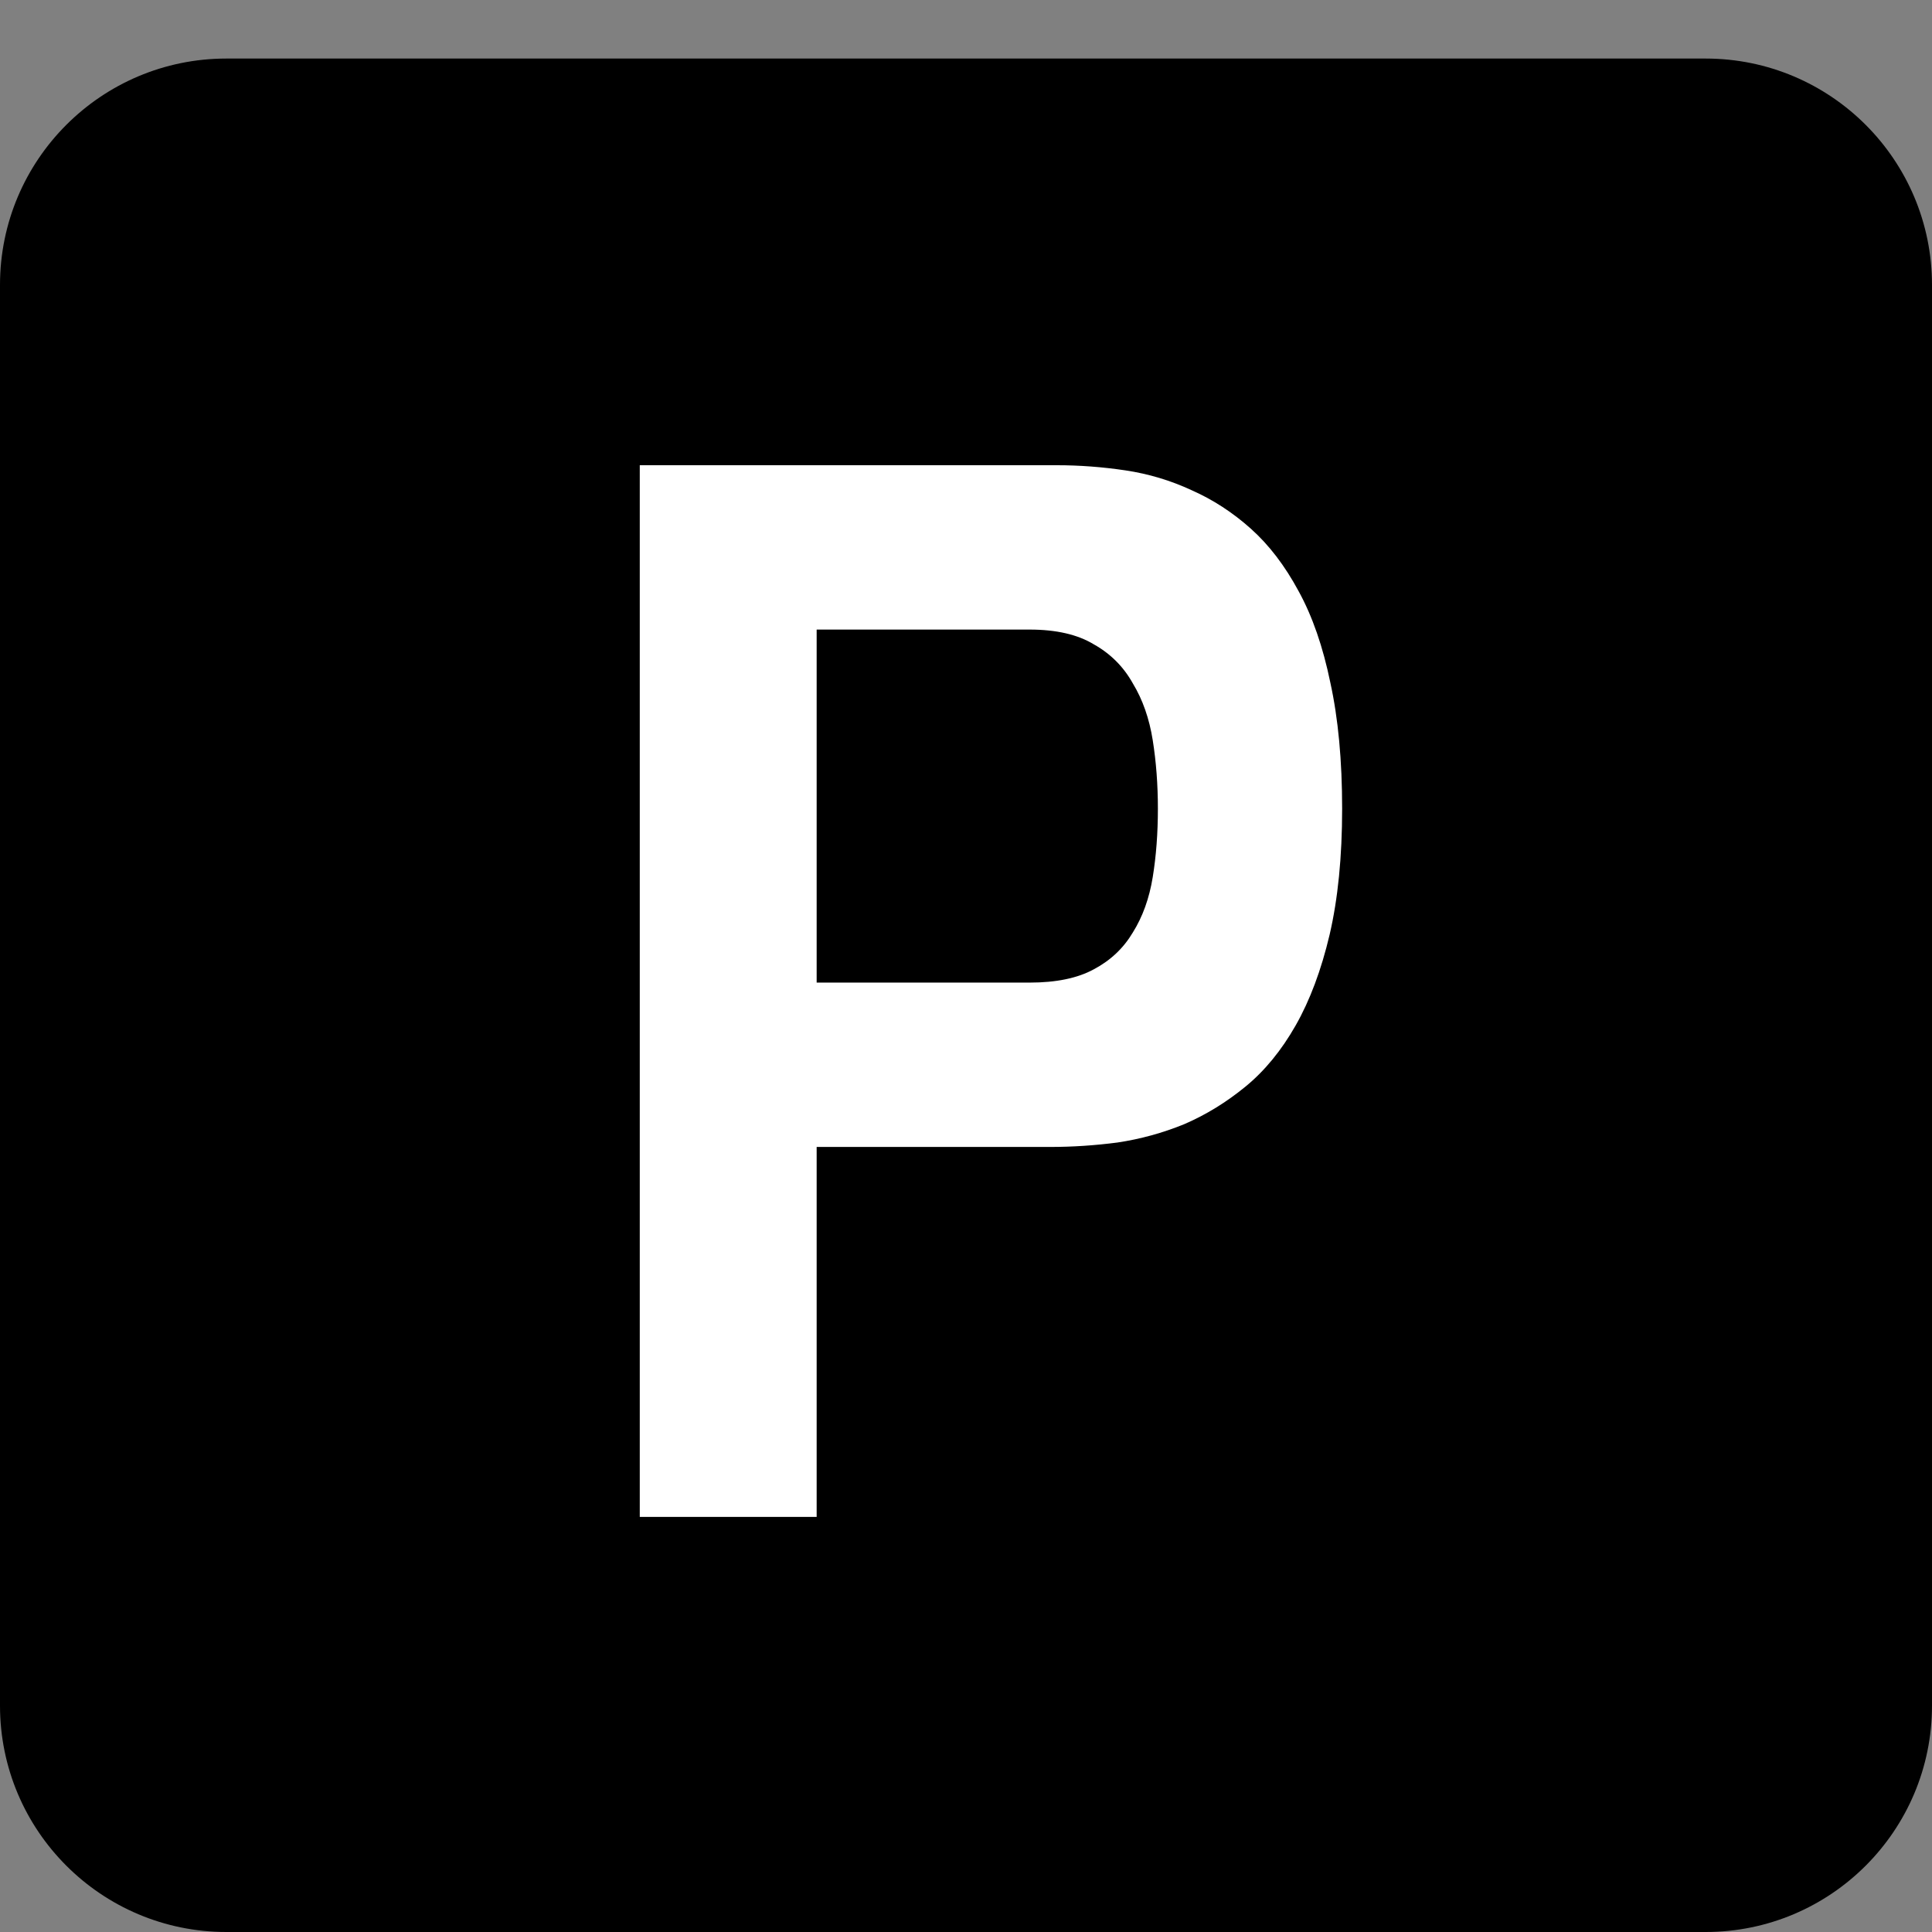 <svg width="256" height="256" viewBox="0 0 256 256" fill="none" xmlns="http://www.w3.org/2000/svg">
<rect x="0" y="0" width="256" height="256" fill="#808080" stroke="none"/>
<path d="M0 37.758C0 21.189 13.431 7.758 30 7.758H226C242.569 7.758 256 21.189 256 37.758V226C256 242.569 242.569 256 226 256H30C13.431 256 0 242.569 0 226V37.758Z" fill="black"/>
<path d="M84.773 61.645H140.047C143.042 61.645 146.069 61.872 149.129 62.328C152.189 62.784 155.118 63.663 157.918 64.965C160.717 66.202 163.322 67.894 165.73 70.043C168.139 72.191 170.255 74.958 172.078 78.344C173.901 81.664 175.301 85.701 176.277 90.453C177.319 95.206 177.84 100.772 177.84 107.152C177.84 113.533 177.286 119.099 176.18 123.852C175.073 128.539 173.576 132.543 171.688 135.863C169.799 139.184 167.586 141.885 165.047 143.969C162.508 146.052 159.806 147.712 156.941 148.949C154.077 150.121 151.115 150.935 148.055 151.391C145.06 151.781 142.098 151.977 139.168 151.977H108.211V201H84.773V61.645ZM136.434 130.199C139.949 130.199 142.781 129.613 144.93 128.441C147.143 127.27 148.868 125.642 150.105 123.559C151.408 121.475 152.286 119.034 152.742 116.234C153.198 113.435 153.426 110.408 153.426 107.152C153.426 103.962 153.198 100.935 152.742 98.07C152.286 95.206 151.408 92.699 150.105 90.551C148.868 88.337 147.143 86.612 144.93 85.375C142.781 84.073 139.949 83.422 136.434 83.422H108.211V130.199H136.434Z" fill="white"/>
</svg>
